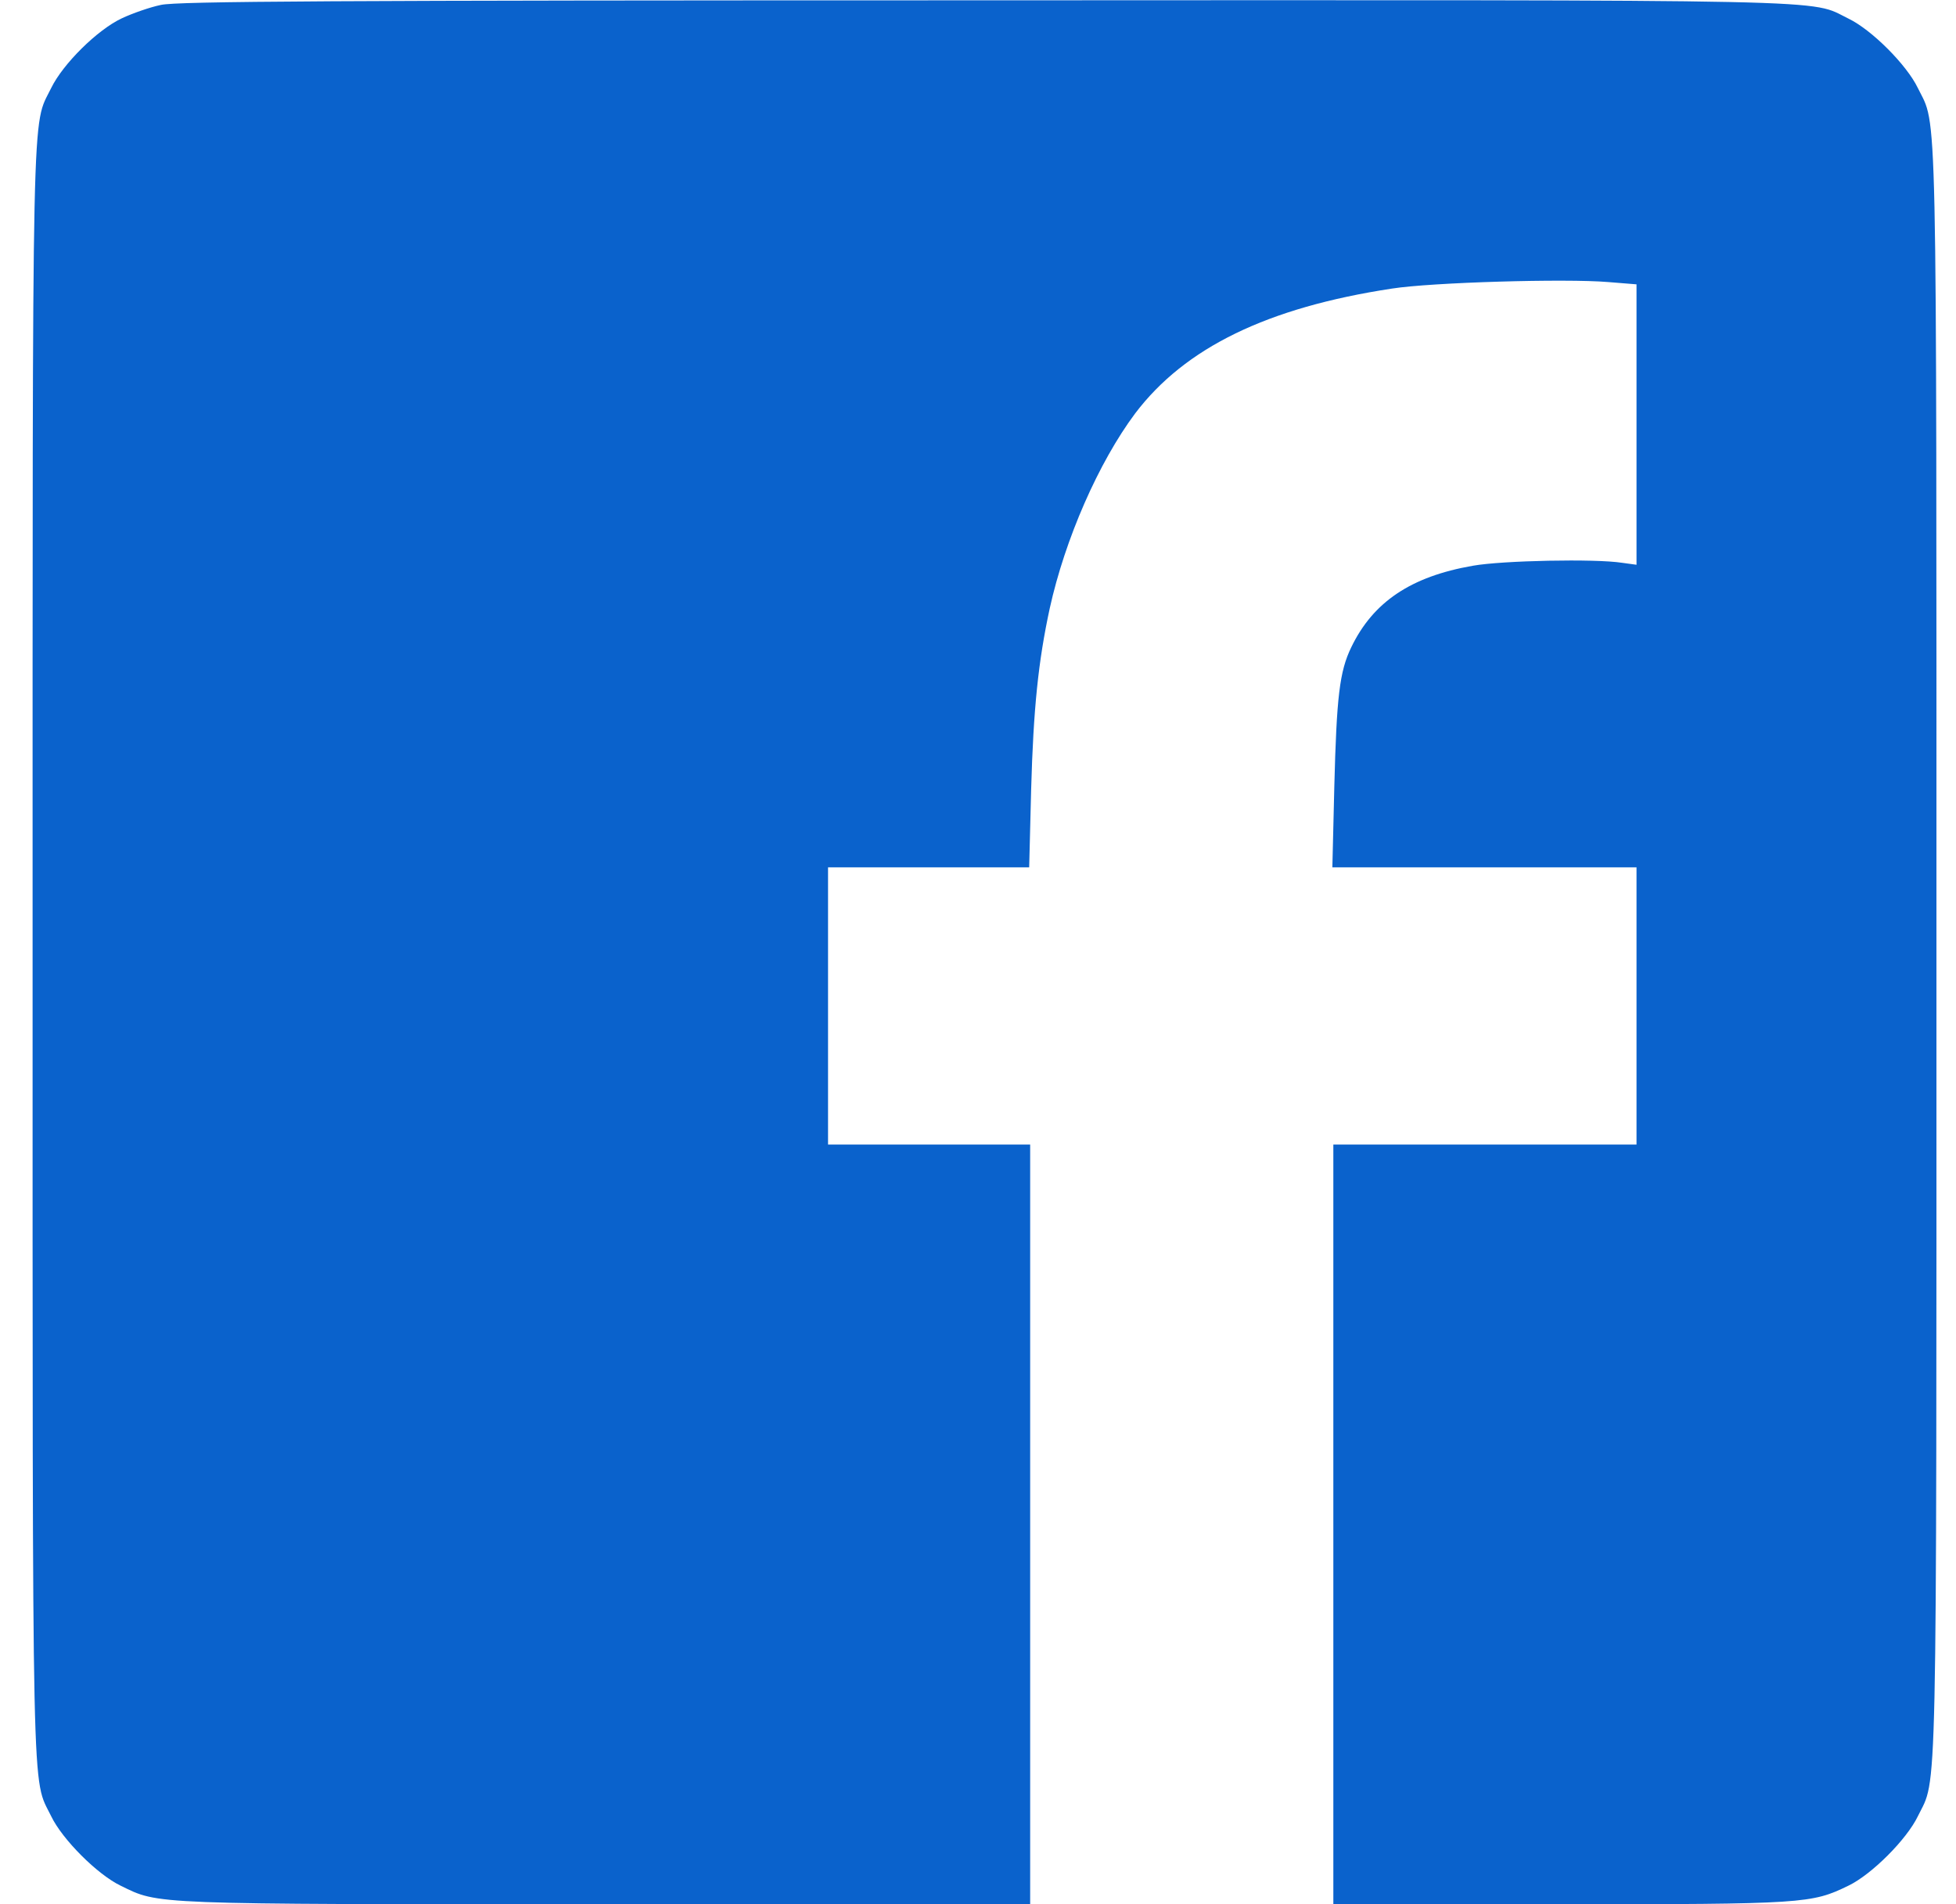 <?xml version="1.0" encoding="utf-8"?>
<!-- Generator: Adobe Illustrator 19.0.0, SVG Export Plug-In . SVG Version: 6.00 Build 0)  -->
<svg version="1.1" id="Layer_1" xmlns="http://www.w3.org/2000/svg" xmlns:xlink="http://www.w3.org/1999/xlink" x="0px" y="0px"
	 viewBox="-5 105 600 584" style="enable-background:new -5 105 600 584;" xml:space="preserve">
<style type="text/css">
	.st0{fill:#0A62CC;}
</style>
<g transform="translate(0,584) scale(0.1,-0.1)">
	<path class="st0" d="M444,4775c-34-7-88-26-120-41c-75-35-181-140-217-214c-60-123-57,29-57-2650S47-657,107-780
		c34-71,142-179,213-213c119-58,79-57,1493-57h1297V115v1165h-310h-310v425v425h308h309l6,238c7,250,22,394,57,556
		c47,213,150,448,262,598c153,202,406,325,788,383c121,19,533,31,663,20l87-7v-430v-430l-44,6c-83,13-368,7-458-9
		c-190-33-306-111-373-250c-36-74-45-152-52-427l-6-248h467h466v-425v-425h-465h-465V115v-1165h693c753,0,774,2,887,57
		c71,34,179,142,213,213c60,123,57-29,57,2650s3,2527-57,2650c-34,71-142,179-213,213c-123,60,30,57-2655,56
		C955,4789,494,4786,444,4775z"/>
</g>
</svg>
